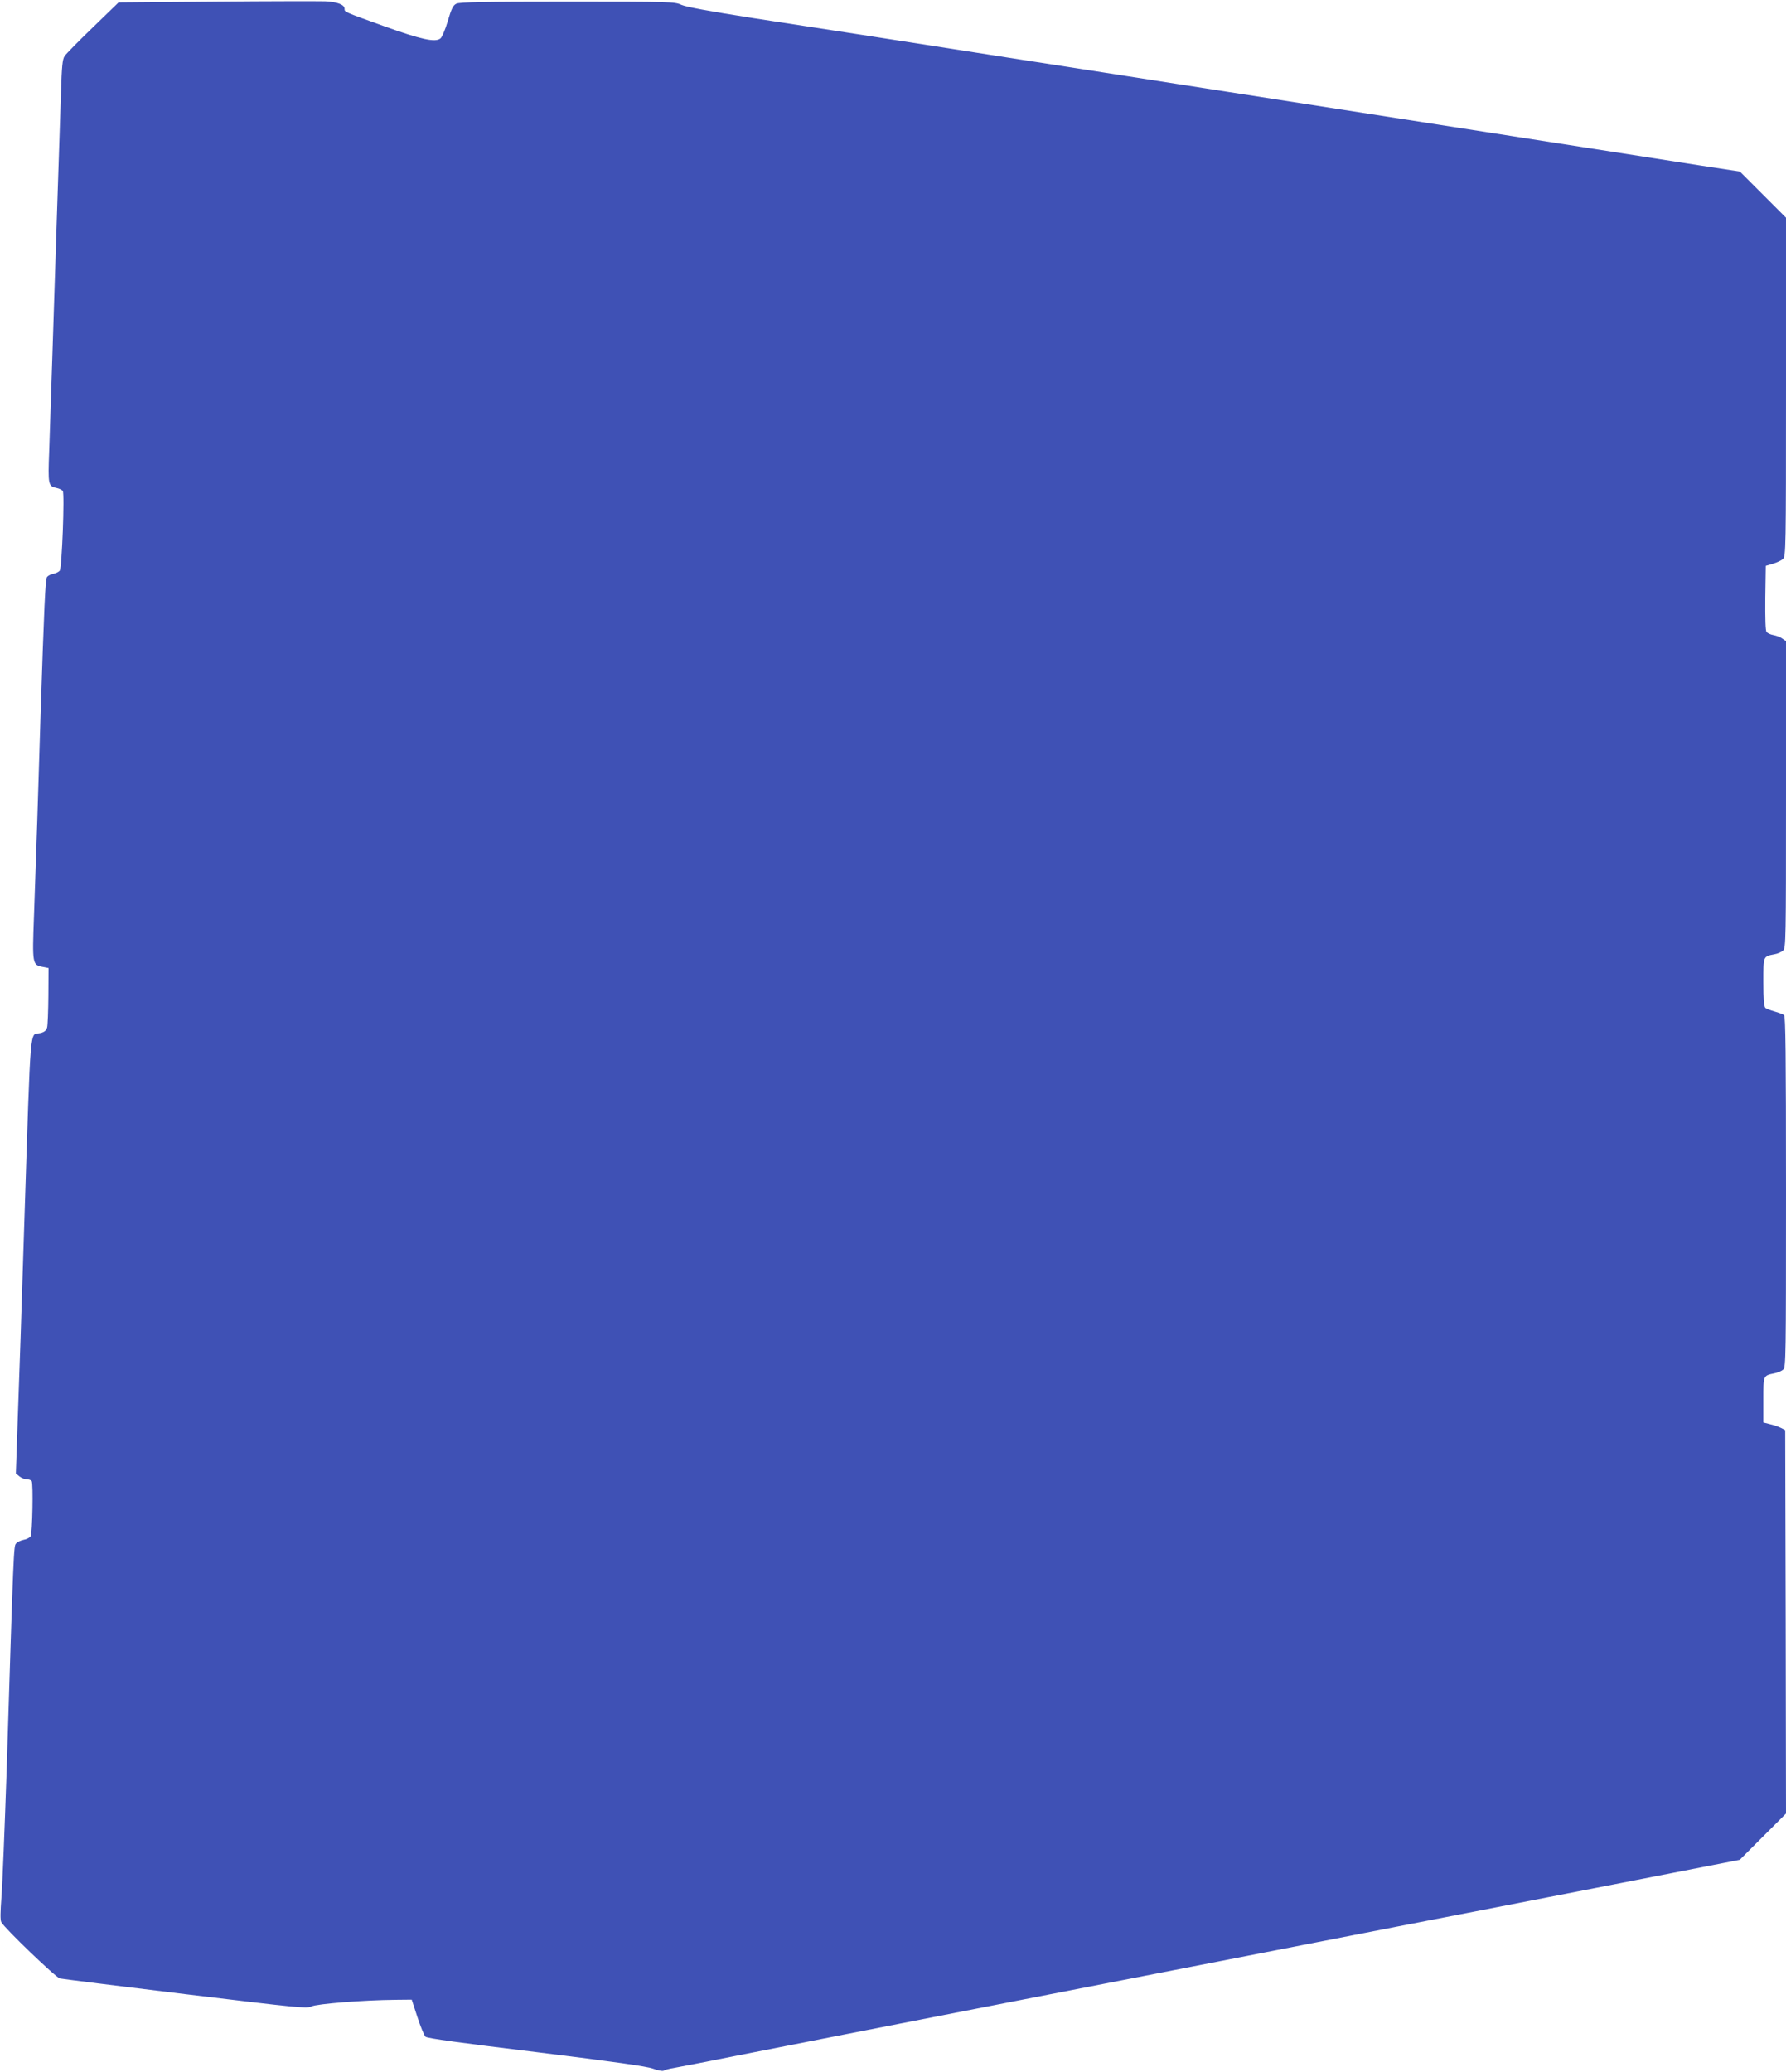 <?xml version="1.0" standalone="no"?>
<!DOCTYPE svg PUBLIC "-//W3C//DTD SVG 20010904//EN"
 "http://www.w3.org/TR/2001/REC-SVG-20010904/DTD/svg10.dtd">
<svg version="1.0" xmlns="http://www.w3.org/2000/svg"
 width="1104pt" height="1280pt" viewBox="0 0 1104 1280"
 preserveAspectRatio="xMidYMid meet">
<g transform="translate(0,1280) scale(0.1,-0.1)"
fill="#3f51b5" stroke="none">
<path d="M1334 12790 l-601 -5 -159 -154 c-87 -84 -166 -164 -175 -178 -13
-19 -17 -65 -22 -221 -4 -108 -16 -476 -27 -817 -20 -625 -34 -1049 -46 -1402
-8 -209 -6 -217 46 -228 16 -3 33 -12 38 -18 12 -17 -5 -476 -19 -493 -6 -7
-23 -16 -39 -19 -16 -3 -33 -12 -39 -19 -11 -13 -18 -177 -41 -876 -6 -179
-15 -467 -20 -640 -6 -173 -15 -434 -20 -579 -11 -297 -10 -303 54 -315 l36
-7 -1 -172 c-1 -95 -4 -183 -8 -196 -5 -18 -17 -28 -41 -34 -68 -17 -58 110
-100 -1177 -18 -571 -29 -897 -41 -1225 l-11 -319 22 -18 c12 -10 33 -18 46
-18 12 0 26 -5 30 -11 10 -17 4 -319 -6 -340 -5 -9 -25 -20 -44 -23 -19 -4
-40 -14 -47 -23 -14 -16 -15 -22 -58 -1403 -12 -355 -26 -706 -32 -781 -7 -93
-8 -143 -1 -155 21 -39 338 -343 362 -348 14 -3 363 -47 775 -97 696 -84 752
-90 780 -76 32 16 319 39 518 41 l102 1 35 -107 c19 -59 42 -114 50 -122 10
-10 216 -38 684 -95 486 -60 683 -88 722 -102 30 -11 59 -17 66 -13 7 5 33 12
58 16 25 4 214 41 420 82 206 41 886 174 1510 296 624 122 1504 293 1955 381
451 88 957 187 1125 219 168 33 593 116 944 184 l640 125 143 143 143 143 -2
1185 -3 1184 -25 13 c-14 7 -44 18 -67 23 l-43 11 0 139 c0 154 -2 150 70 165
19 4 43 14 53 23 16 14 17 79 17 1097 0 854 -3 1085 -12 1093 -7 5 -33 15 -58
22 -25 7 -51 17 -57 22 -9 8 -13 52 -13 159 0 164 -2 159 69 173 19 3 43 14
53 23 17 15 18 61 18 964 l0 948 -22 15 c-12 9 -37 19 -55 22 -18 3 -37 12
-43 19 -7 8 -9 82 -8 211 l3 198 44 13 c24 7 52 20 62 29 18 16 19 58 19 1063
l0 1046 -142 142 -143 143 -255 39 c-140 22 -662 103 -1160 181 -947 148
-1204 187 -2050 319 -283 44 -690 108 -905 141 -865 135 -1359 212 -1735 269
-267 42 -409 68 -438 81 -41 19 -64 20 -705 20 -505 0 -668 -3 -686 -13 -20
-9 -31 -32 -53 -107 -15 -52 -36 -101 -46 -108 -32 -25 -119 -6 -350 77 -248
89 -242 87 -242 106 0 26 -44 43 -120 47 -41 1 -345 1 -676 -2z"/>
</g>
</svg>
